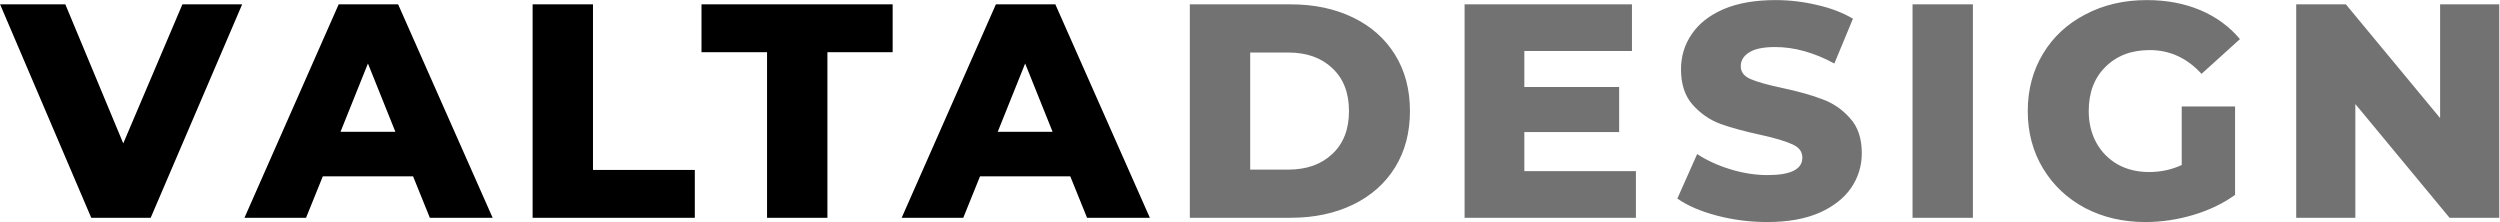 <?xml version="1.0" encoding="UTF-8"?> <svg xmlns="http://www.w3.org/2000/svg" width="2870" height="255" viewBox="0 0 2870 255" fill="none"> <path d="M278 5L173 250H104.75L0.1 5H75L141.5 164.6L209.4 5H278ZM474.197 202.4H370.597L351.347 250H280.647L388.797 5H457.047L565.547 250H493.447L474.197 202.4ZM453.897 151.3L422.397 72.9L390.897 151.3H453.897ZM611.443 5H680.743V195.05H797.643V250H611.443V5ZM880.566 59.95H805.316V5H1024.77V59.95H949.866V250H880.566V59.95ZM1228.68 202.4H1125.08L1105.83 250H1035.13L1143.28 5H1211.53L1320.03 250H1247.93L1228.68 202.4ZM1208.38 151.3L1176.88 72.9L1145.38 151.3H1208.38Z" fill="black"></path> <path d="M1365.93 5H1481.78C1508.61 5 1532.41 10.017 1553.18 20.05C1573.94 30.083 1590.04 44.317 1601.48 62.75C1612.91 81.183 1618.63 102.767 1618.63 127.5C1618.63 152.233 1612.91 173.817 1601.48 192.25C1590.04 210.683 1573.94 224.917 1553.18 234.95C1532.41 244.983 1508.61 250 1481.78 250H1365.93V5ZM1478.98 194.7C1499.98 194.7 1516.78 188.75 1529.38 176.85C1542.21 164.95 1548.63 148.5 1548.63 127.5C1548.63 106.5 1542.21 90.05 1529.38 78.15C1516.78 66.25 1499.98 60.3 1478.98 60.3H1435.23V194.7H1478.98ZM1878.04 196.45V250H1681.34V5H1873.49V58.55H1749.94V99.85H1858.79V151.65H1749.94V196.45H1878.04ZM2028.84 254.9C2009.01 254.9 1989.76 252.45 1971.09 247.55C1952.43 242.65 1937.26 236.117 1925.59 227.95L1948.34 176.85C1959.31 184.083 1972.03 189.917 1986.49 194.35C2000.96 198.783 2015.19 201 2029.19 201C2055.79 201 2069.09 194.35 2069.09 181.05C2069.09 174.05 2065.24 168.917 2057.54 165.65C2050.08 162.15 2037.94 158.533 2021.14 154.8C2002.71 150.833 1987.31 146.633 1974.94 142.2C1962.58 137.533 1951.96 130.183 1943.09 120.15C1934.23 110.117 1929.79 96.583 1929.79 79.55C1929.79 64.617 1933.88 51.2 1942.04 39.3C1950.21 27.167 1962.34 17.6 1978.44 10.6C1994.78 3.6 2014.73 0.1 2038.29 0.1C2054.39 0.1 2070.26 1.967 2085.89 5.7C2101.53 9.2 2115.29 14.45 2127.19 21.45L2105.84 72.9C2082.51 60.3 2059.88 54 2037.94 54C2024.18 54 2014.14 56.1 2007.84 60.3C2001.54 64.267 1998.39 69.517 1998.39 76.05C1998.39 82.583 2002.13 87.483 2009.59 90.75C2017.06 94.017 2029.08 97.4 2045.64 100.9C2064.31 104.867 2079.71 109.183 2091.84 113.85C2104.21 118.283 2114.83 125.517 2123.69 135.55C2132.79 145.35 2137.34 158.767 2137.34 175.8C2137.34 190.5 2133.26 203.8 2125.09 215.7C2116.93 227.6 2104.68 237.167 2088.34 244.4C2072.01 251.4 2052.18 254.9 2028.84 254.9ZM2195.6 5H2264.9V250H2195.6V5ZM2504.61 122.25H2565.86V223.75C2551.86 233.783 2535.76 241.483 2517.56 246.85C2499.36 252.217 2481.16 254.9 2462.96 254.9C2437.29 254.9 2414.19 249.533 2393.66 238.8C2373.12 227.833 2357.02 212.667 2345.36 193.3C2333.69 173.933 2327.86 152 2327.86 127.5C2327.86 103 2333.69 81.067 2345.36 61.7C2357.02 42.333 2373.24 27.283 2394.01 16.55C2414.77 5.583 2438.22 0.1 2464.36 0.1C2487.22 0.1 2507.76 3.95 2525.96 11.65C2544.16 19.35 2559.32 30.433 2571.46 44.9L2527.36 84.8C2510.79 66.6 2490.96 57.5 2467.86 57.5C2446.86 57.5 2429.94 63.917 2417.11 76.75C2404.27 89.35 2397.86 106.267 2397.86 127.5C2397.86 141.033 2400.77 153.167 2406.61 163.9C2412.44 174.4 2420.61 182.683 2431.11 188.75C2441.61 194.583 2453.62 197.5 2467.16 197.5C2480.46 197.5 2492.94 194.817 2504.61 189.45V122.25ZM2869.14 5V250H2812.09L2703.94 119.45V250H2636.04V5H2693.09L2801.24 135.55V5H2869.14Z" fill="#727272"></path> </svg> 